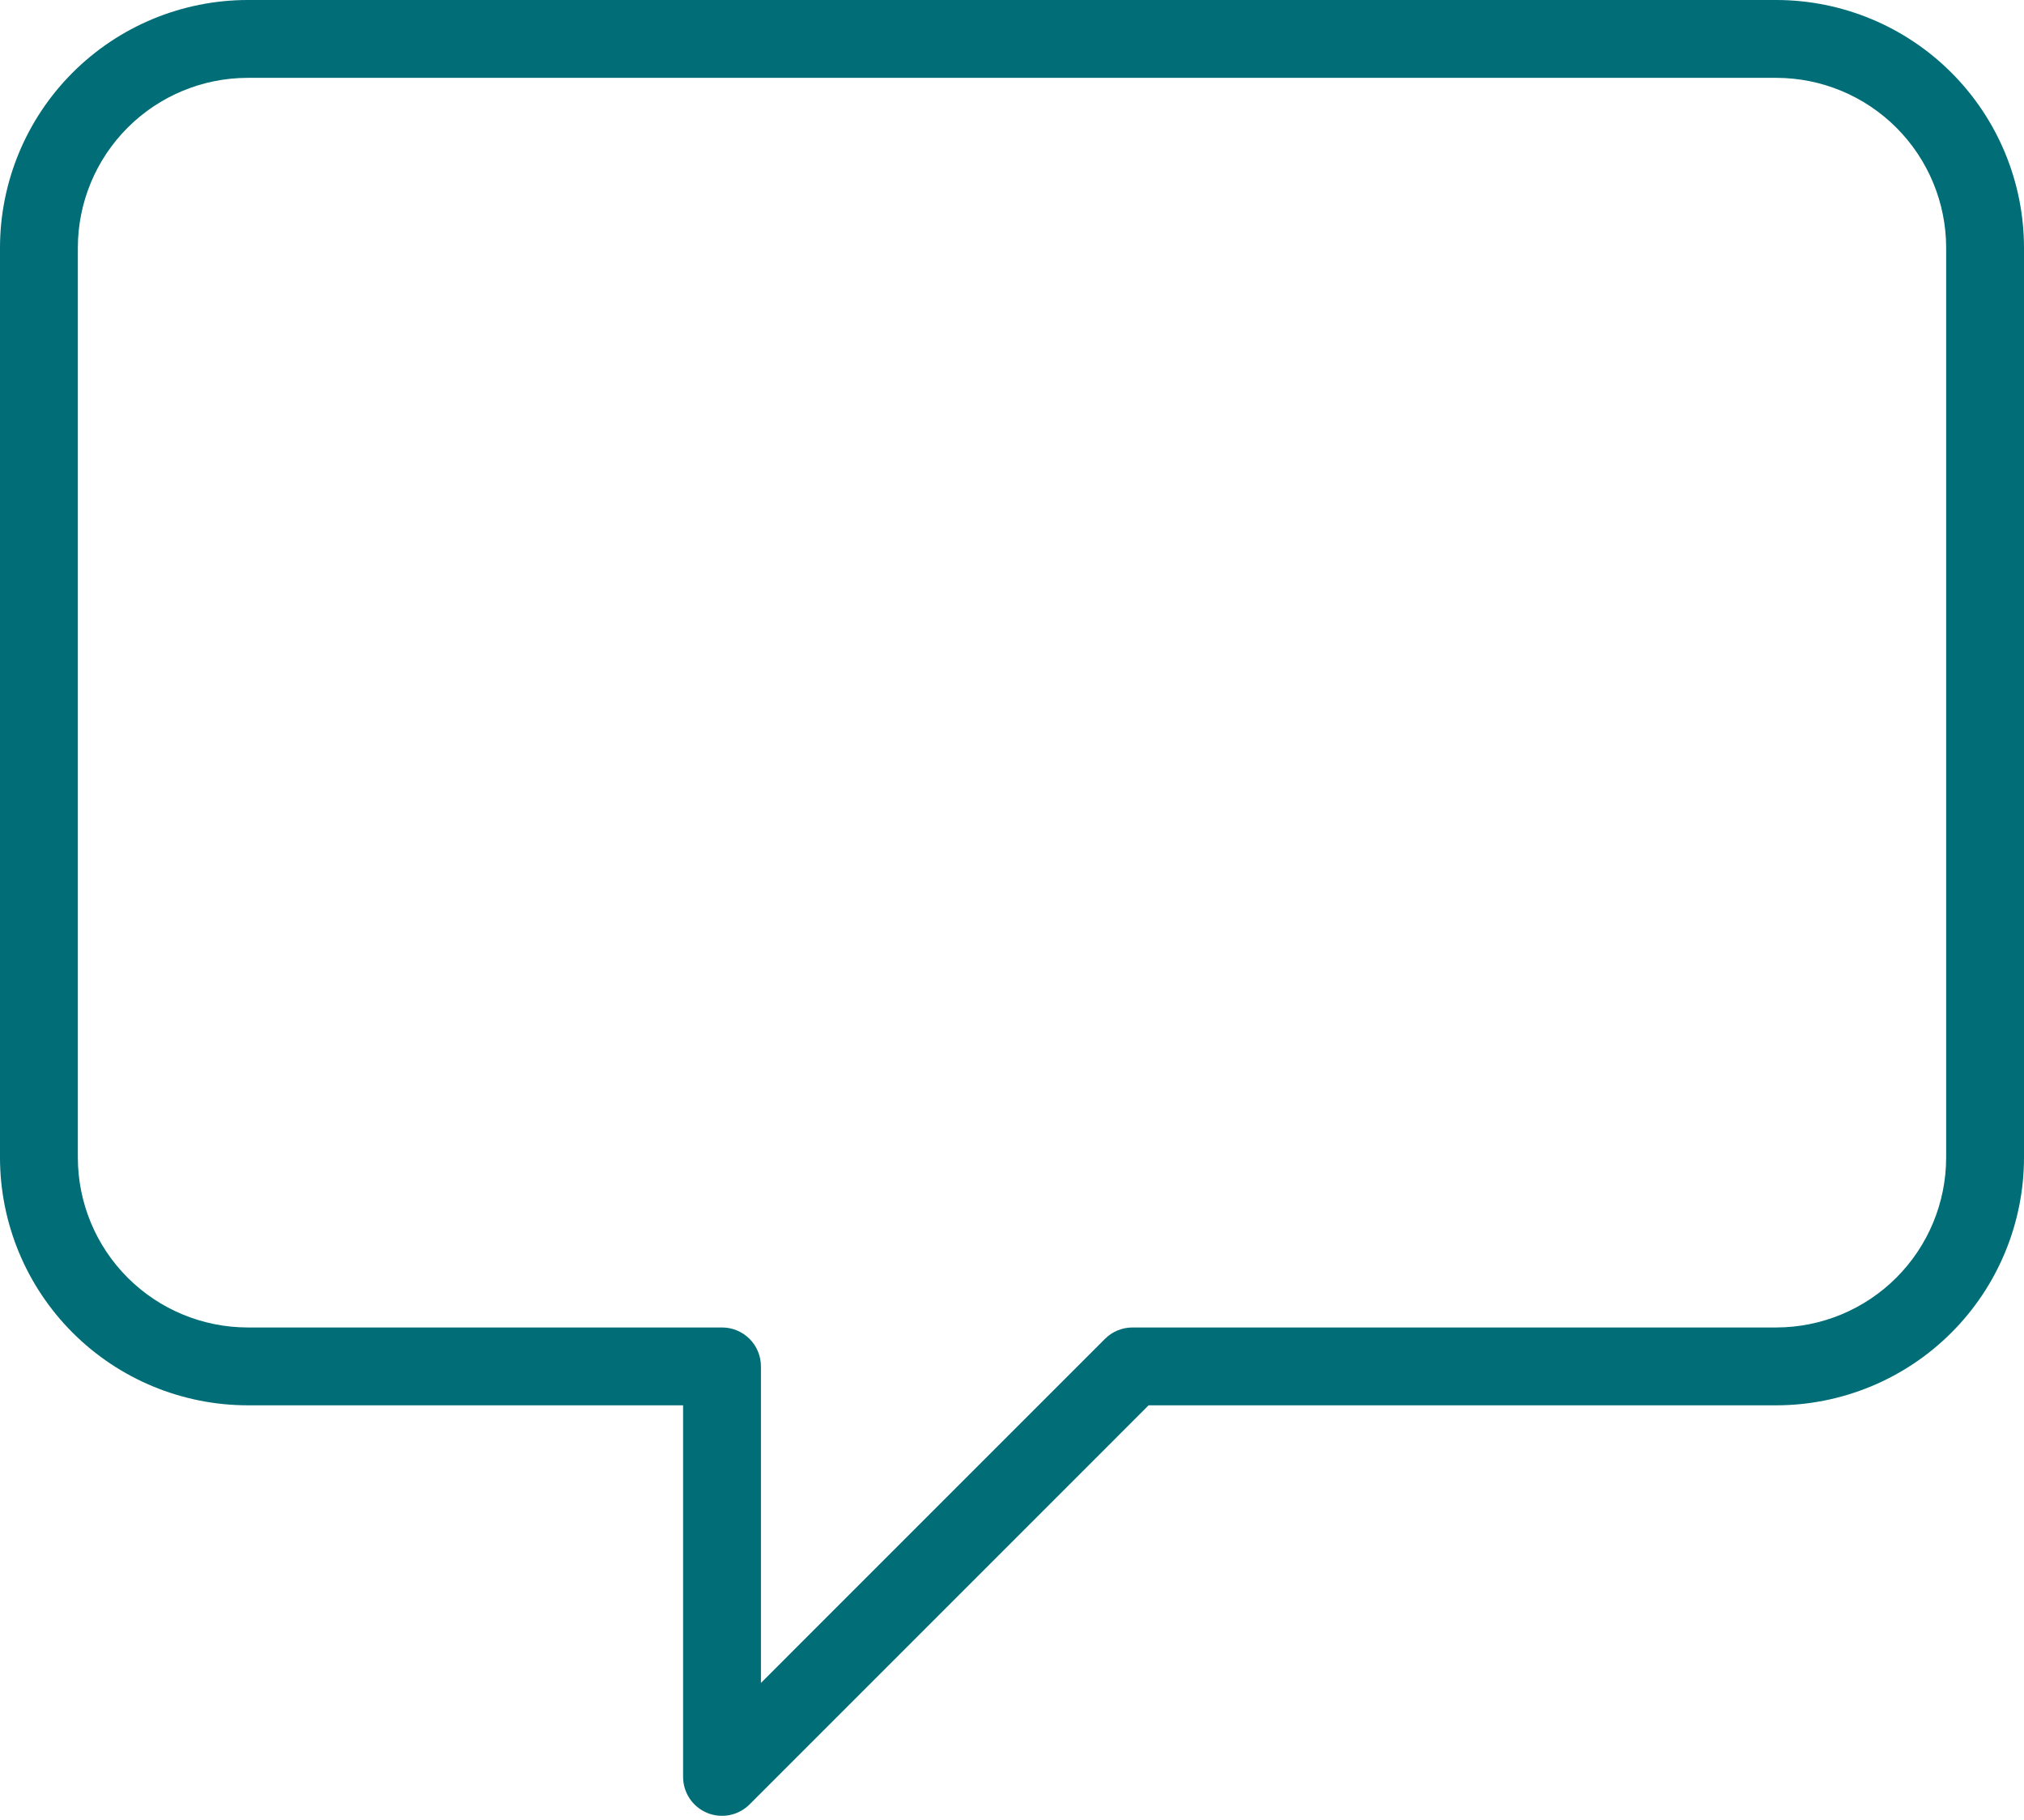 <?xml version="1.0" encoding="UTF-8"?> <svg xmlns="http://www.w3.org/2000/svg" width="416" height="374" viewBox="0 0 416 374" fill="none"> <path d="M365.094 0H50.906C37.41 0.015 24.47 5.383 14.927 14.927C5.383 24.47 0.015 37.41 0 50.906V237.93C0.015 251.426 5.383 264.366 14.927 273.909C24.47 283.453 37.41 288.821 50.906 288.836H140.398V365.211C140.398 366.793 140.867 368.34 141.746 369.656C142.625 370.971 143.875 371.997 145.337 372.602C146.798 373.208 148.407 373.366 149.959 373.057C151.511 372.748 152.936 371.986 154.055 370.867L236.078 288.836H365.094C378.59 288.821 391.53 283.453 401.073 273.909C410.617 264.366 415.985 251.426 416 237.93V50.906C415.985 37.41 410.617 24.47 401.073 14.927C391.53 5.383 378.59 0.015 365.094 0ZM400 237.93C399.99 247.184 396.309 256.057 389.765 262.601C383.221 269.145 374.348 272.826 365.094 272.836H232.766C230.644 272.836 228.609 273.679 227.109 275.18L156.398 345.898V280.836C156.399 279.785 156.192 278.745 155.79 277.774C155.388 276.803 154.799 275.921 154.056 275.179C153.313 274.436 152.431 273.846 151.46 273.444C150.489 273.042 149.449 272.836 148.398 272.836H50.906C41.652 272.826 32.779 269.145 26.235 262.601C19.691 256.057 16.01 247.184 16 237.93V50.906C16.01 41.652 19.691 32.779 26.235 26.235C32.779 19.691 41.652 16.01 50.906 16H365.094C374.348 16.01 383.221 19.691 389.765 26.235C396.309 32.779 399.99 41.652 400 50.906V237.93Z" fill="#006D77"></path> </svg> 